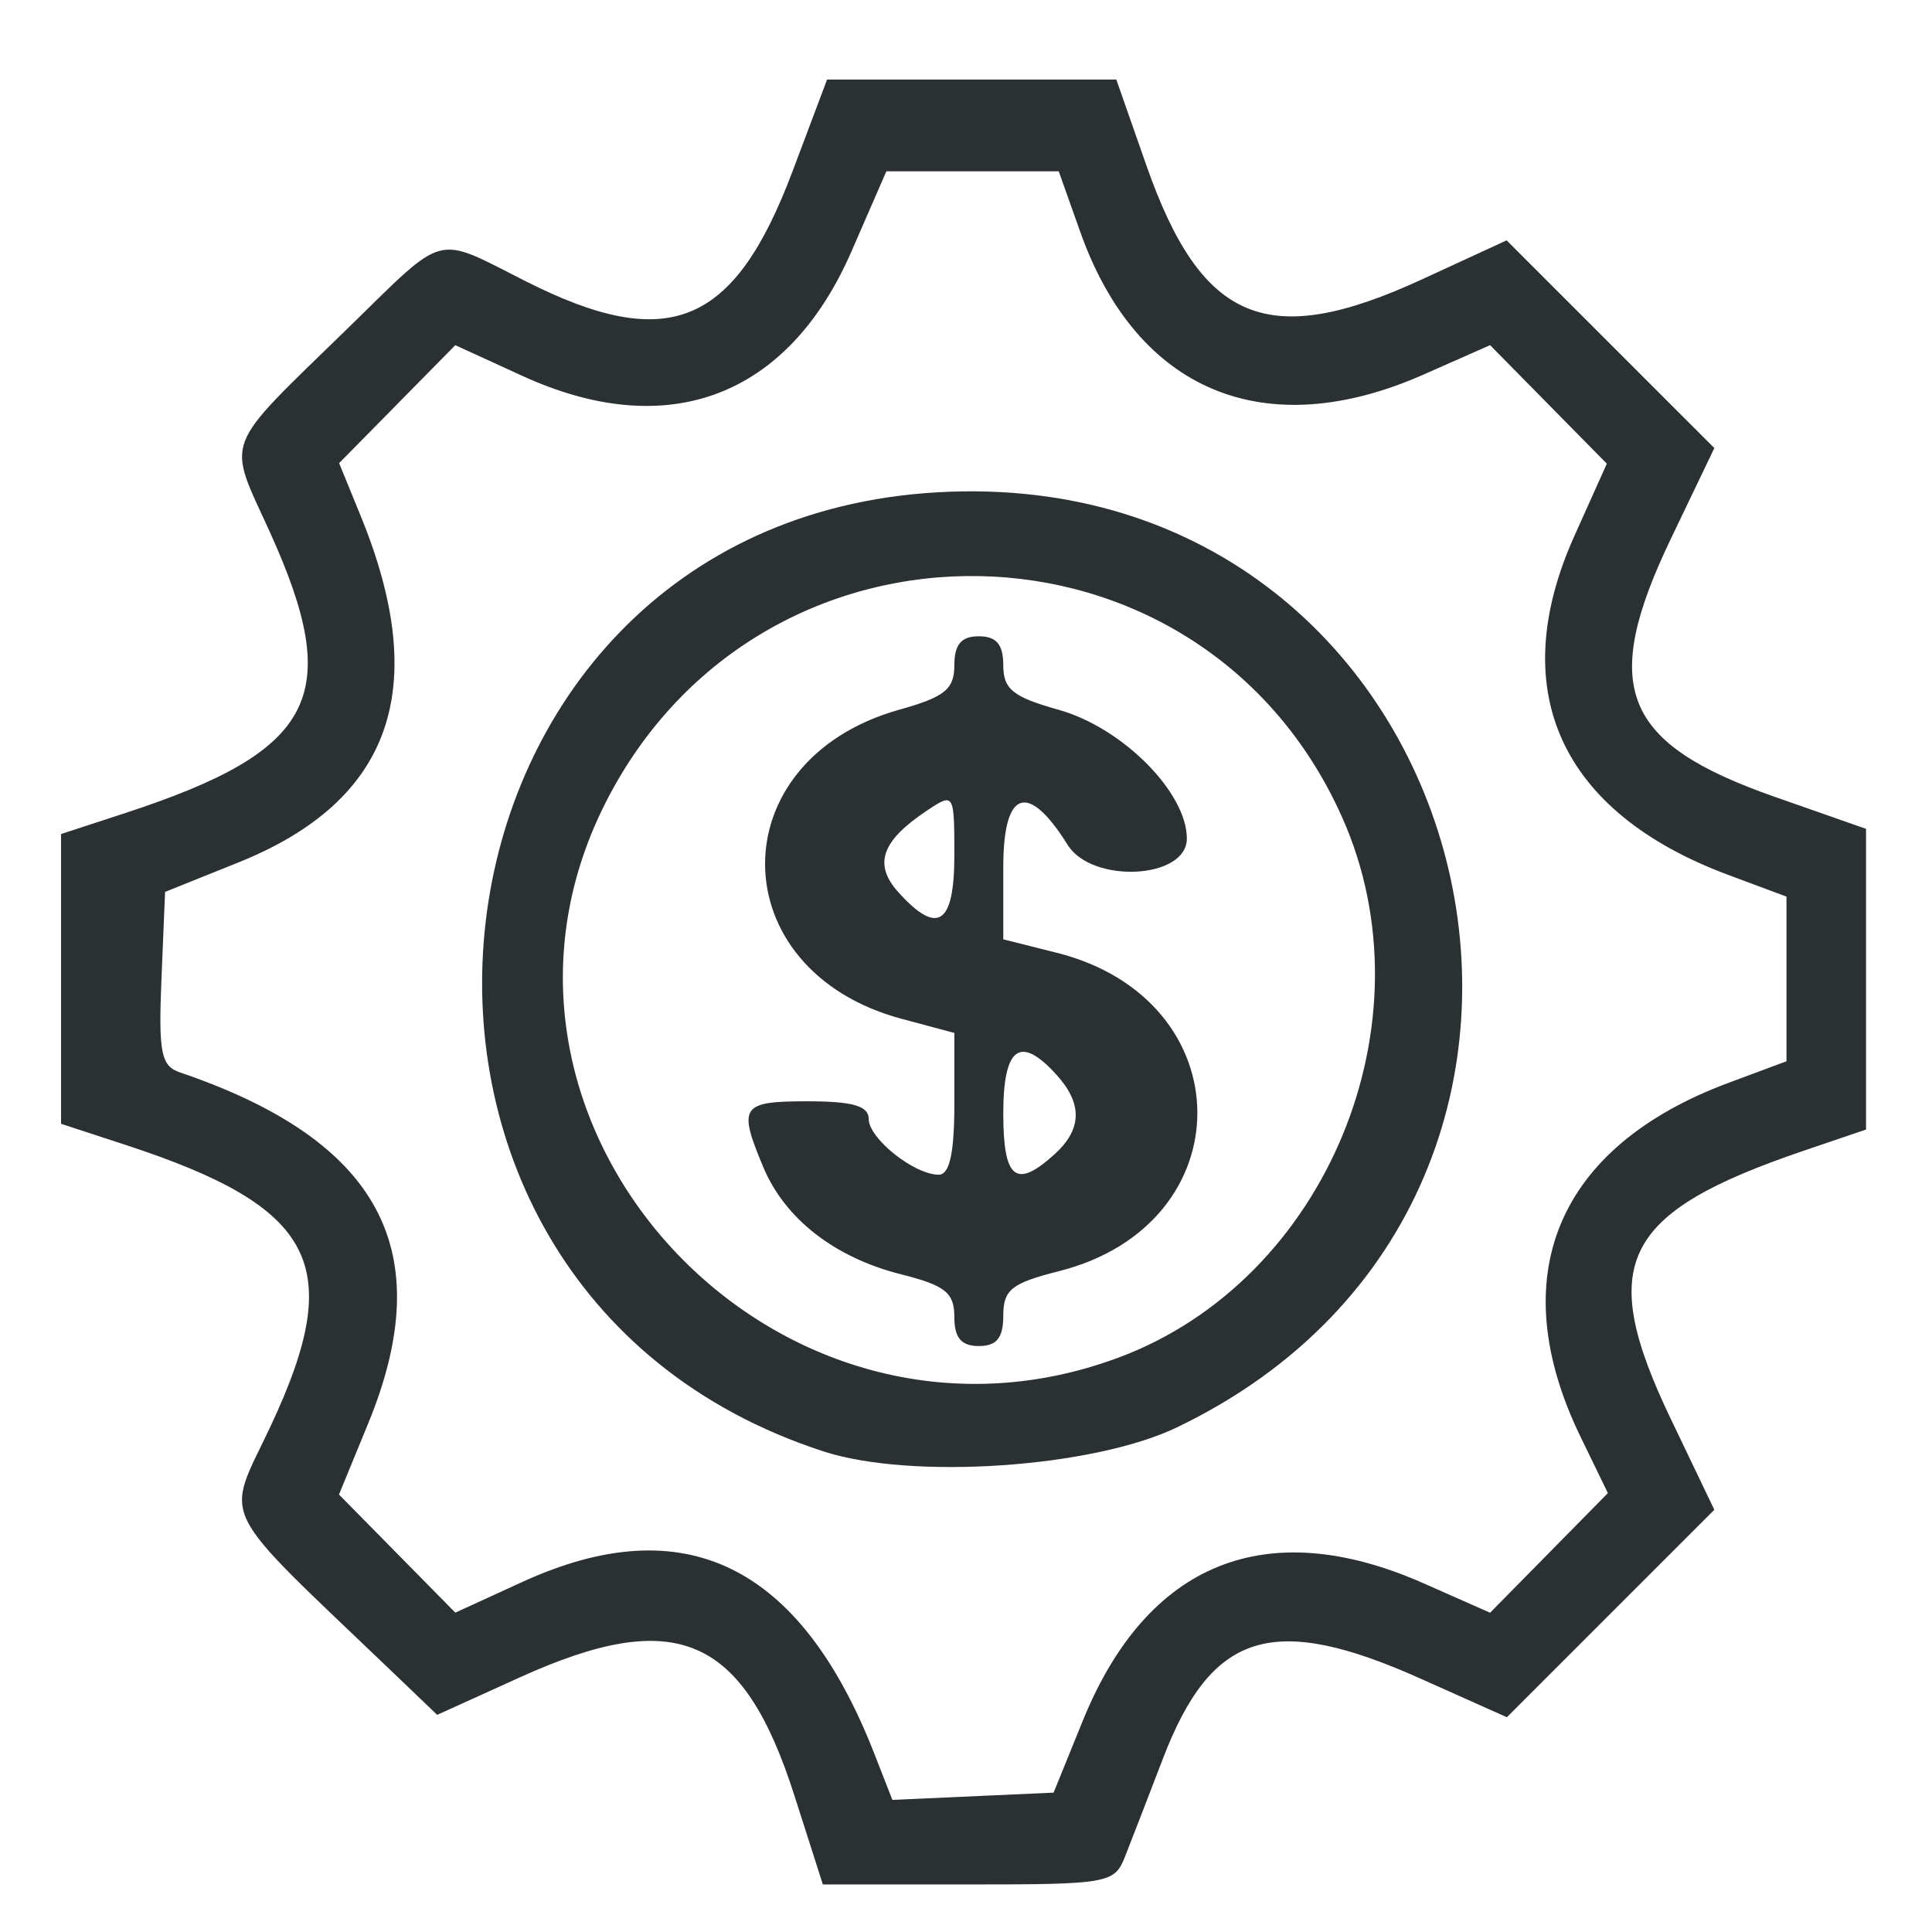 <?xml version="1.0" encoding="UTF-8" standalone="no"?>
<svg
   id="Layer_1"
   style="enable-background:new 0 0 74 74;"
   version="1.1"
   viewBox="0 0 74 74"
   xml:space="preserve"
   sodipodi:docname="icon-12.svg"
   inkscape:version="1.1.2 (b8e25be833, 2022-02-05)"
   xmlns:inkscape="http://www.inkscape.org/namespaces/inkscape"
   xmlns:sodipodi="http://sodipodi.sourceforge.net/DTD/sodipodi-0.dtd"
   xmlns="http://www.w3.org/2000/svg"
   xmlns:svg="http://www.w3.org/2000/svg"><defs
     id="defs17" /><sodipodi:namedview
     id="namedview15"
     pagecolor="#505050"
     bordercolor="#eeeeee"
     borderopacity="1"
     inkscape:pageshadow="0"
     inkscape:pageopacity="0"
     inkscape:pagecheckerboard="0"
     showgrid="false"
     inkscape:zoom="6.3161835"
     inkscape:cx="22.00696"
     inkscape:cy="25.331753"
     inkscape:window-width="1600"
     inkscape:window-height="847"
     inkscape:window-x="-8"
     inkscape:window-y="-8"
     inkscape:window-maximized="1"
     inkscape:current-layer="g12" /><style
     type="text/css"
     id="style2">
	.st0{fill:#2B3033;}
</style><g
     id="g12"><path
       style="fill:#2b3033;fill-opacity:1;stroke-width:0.469"
       d="M 30.43,68.781 C 28.468,62.64 25.9,61.532 19.918,64.244 l -3.173,1.439 -1.624,-1.556 C 8.169,57.468 8.615,58.364 10.38,54.594 13.255,48.448 12.109,46.241 4.799,43.849 L 2.338,43.044 v -5.549 -5.549 l 2.461,-0.805 c 7.302,-2.389 8.383,-4.487 5.539,-10.758 -1.657,-3.654 -1.882,-3.067 3,-7.826 3.8,-3.705 3.269,-3.566 6.811,-1.778 5.454,2.753 7.976,1.711 10.207,-4.218 l 1.323,-3.515 h 5.539 5.539 l 1.149,3.281 c 2.118,6.045 4.657,7.095 10.569,4.369 l 3.232,-1.49 3.978,3.978 3.978,3.978 -1.665,3.474 c -2.729,5.694 -1.867,7.837 3.974,9.883 l 3.501,1.227 v 5.759 5.759 l -2.368,0.805 c -7.009,2.382 -7.968,4.314 -5.107,10.285 l 1.665,3.474 -3.973,3.973 -3.973,3.973 -3.32,-1.485 c -5.648,-2.525 -7.989,-1.795 -9.855,3.072 -0.571,1.489 -1.226,3.183 -1.456,3.763 -0.4,1.011 -0.647,1.055 -5.993,1.055 h -5.576 z m 11.041,-2.867 c 2.468,-6.082 7.046,-7.927 13.063,-5.266 l 2.54,1.123 2.256,-2.291 2.256,-2.291 -1.048,-2.157 C 57.555,48.891 59.629,43.926 66.199,41.478 L 68.426,40.649 V 37.495 34.342 L 66.199,33.512 c -6.435,-2.397 -8.555,-7.059 -5.901,-12.974 l 1.247,-2.778 -2.236,-2.27 -2.236,-2.27 -2.54,1.123 C 48.451,17.033 43.549,14.998 41.376,8.882 L 40.552,6.561 H 37.251 33.95 L 32.613,9.63 C 30.182,15.211 25.584,16.95 20.007,14.397 l -2.568,-1.176 -2.225,2.259 -2.225,2.259 0.828,2.027 c 2.701,6.61 1.184,10.908 -4.682,13.266 l -2.812,1.13 -0.138,3.313 c -0.118,2.842 -0.018,3.354 0.703,3.599 7.665,2.605 9.933,6.829 7.216,13.443 l -1.12,2.727 2.228,2.262 2.228,2.262 2.568,-1.176 c 6.198,-2.838 10.643,-0.671 13.477,6.569 l 0.696,1.779 3.087,-0.139 3.087,-0.139 z M 31.532,55.589 C 11.843,49.178 15.302,20.047 35.894,18.857 56.768,17.65 63.94,45.608 45.081,54.671 c -3.221,1.548 -10.17,2.019 -13.548,0.919 z M 42.869,51.989 C 50.818,49.015 54.897,39.138 51.409,31.309 46.03,19.235 29.163,18.914 23.181,30.772 16.956,43.111 29.749,56.898 42.869,51.989 Z m -6.315,-1.549 c 0,-0.925 -0.347,-1.204 -2.029,-1.627 -2.555,-0.643 -4.461,-2.126 -5.293,-4.117 -0.973,-2.328 -0.846,-2.514 1.697,-2.514 1.73,0 2.344,0.177 2.344,0.676 0,0.748 1.743,2.136 2.682,2.136 0.417,0 0.599,-0.824 0.599,-2.715 v -2.715 l -2.01,-0.538 c -6.938,-1.856 -7.003,-9.91 -0.095,-11.844 1.736,-0.486 2.105,-0.784 2.105,-1.7 0,-0.798 0.264,-1.111 0.937,-1.111 0.674,0 0.937,0.312 0.937,1.111 0,0.917 0.369,1.214 2.116,1.703 2.447,0.685 4.915,3.164 4.915,4.936 0,1.55 -3.627,1.741 -4.565,0.24 -1.522,-2.437 -2.466,-2.114 -2.466,0.844 v 2.773 l 2.051,0.516 c 7.139,1.798 7.19,10.405 0.072,12.197 -1.805,0.455 -2.123,0.709 -2.123,1.7 0,0.853 -0.251,1.165 -0.937,1.165 -0.675,0 -0.937,-0.312 -0.937,-1.116 z m 3.83,-6.221 c 1.064,-0.963 1.09,-1.94 0.081,-3.054 -1.391,-1.537 -2.037,-1.066 -2.037,1.486 0,2.512 0.484,2.899 1.955,1.568 z m -3.83,-11.468 c 0,-2.367 -0.015,-2.391 -1.029,-1.718 -1.769,1.175 -2.084,2.072 -1.105,3.153 1.498,1.655 2.134,1.227 2.134,-1.436 z"
       id="path2421" /></g><style
     type="text/css"
     id="style2-9">
	.st0{fill:#2B3033;}
</style><style
     type="text/css"
     id="style2-6">
	.st0{fill:#2B3033;}
</style><style
     type="text/css"
     id="style2-9-4">
	.st0{fill:#2B3033;}
</style></svg>
